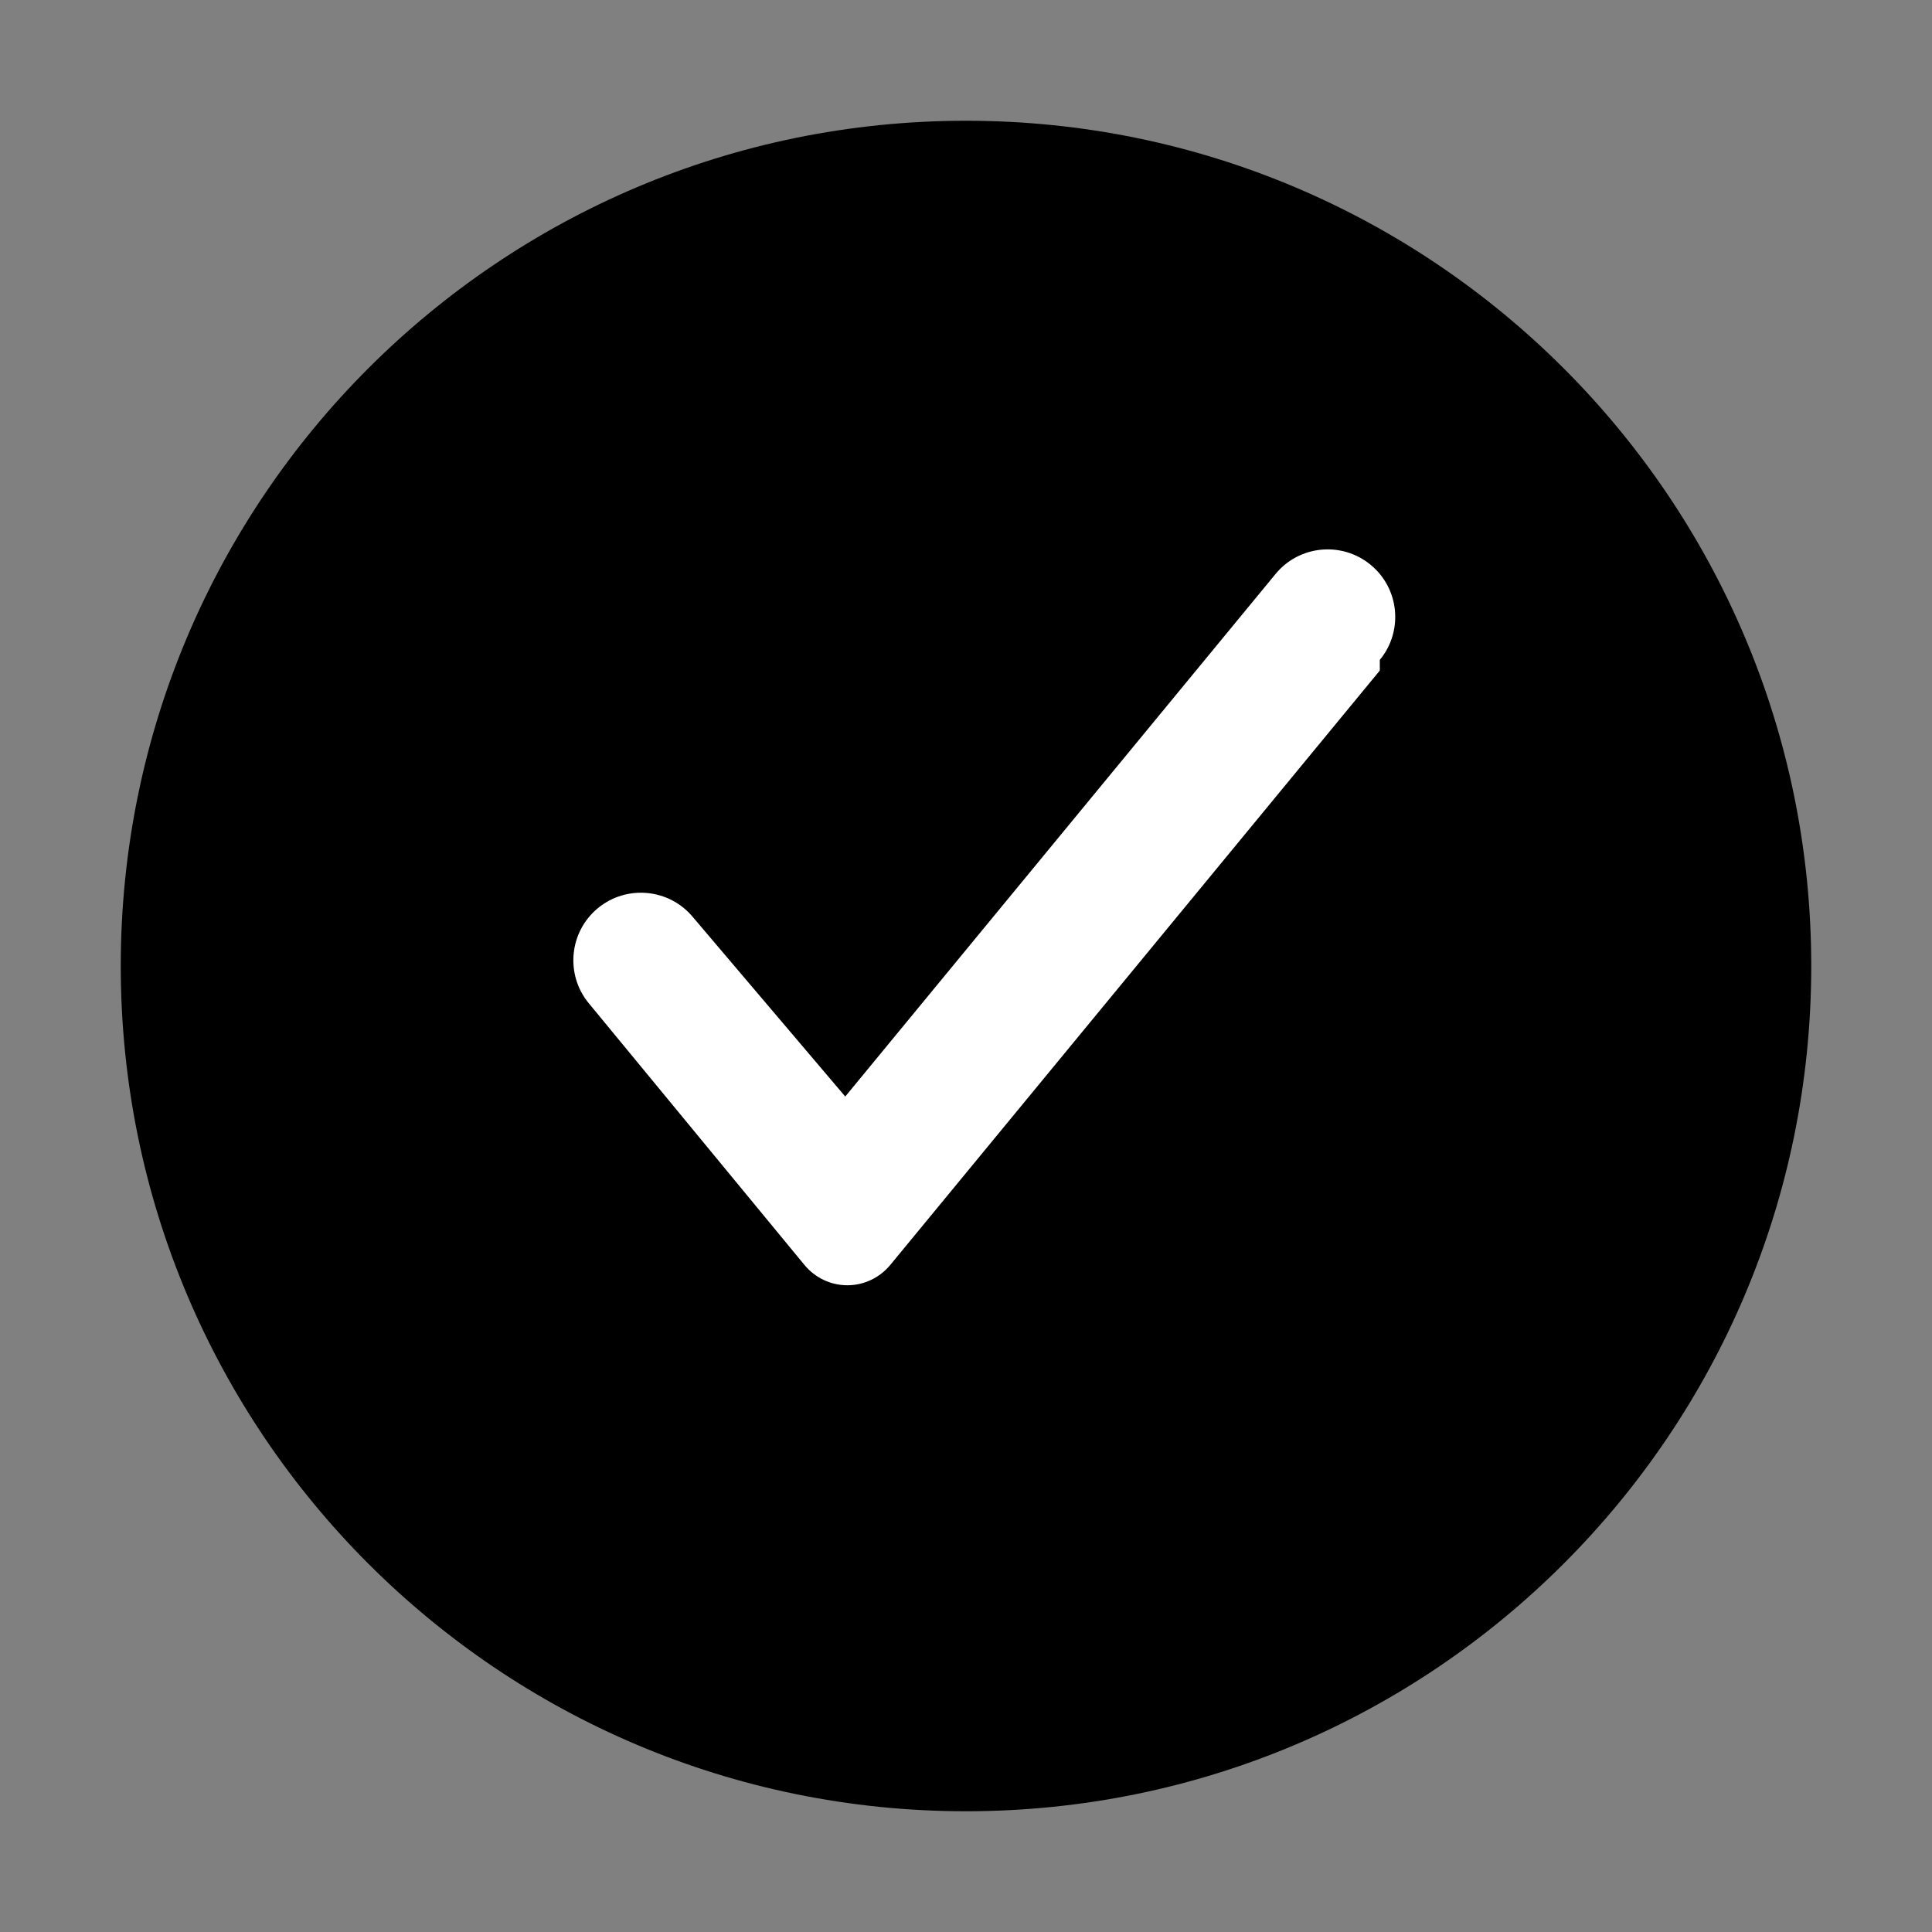 <svg width="32" height="32" viewBox="0 0 32 32" fill="none" xmlns="http://www.w3.org/2000/svg">
  <rect x="0" y="0" width="32" height="32" fill="#808080" stroke="none"/>
  <path d="M16 2C8.268 2 2 8.268 2 16s6.268 14 14 14 14-6.268 14-14S23.732 2 16 2z" fill="url(#paint0_linear)"/>
  <path d="M22.854 11.106l-8.107 9.844c-.177.214-.437.338-.712.338-.276 0-.536-.124-.712-.338l-3.571-4.333c-.393-.477-.325-1.183.152-1.576.477-.392 1.183-.324 1.575.152L14 18.162l7.127-8.655c.392-.477 1.098-.545 1.575-.152.477.392.545 1.098.152 1.575z" fill="white"/>
  <defs>
    <linearGradient id="paint0_linear" x1="2" y1="16" x2="30" y2="16" gradientUnits="userSpaceOnUse">
      <stop stopColor="#9333EA"/>
      <stop offset="1" stopColor="#DB2777"/>
    </linearGradient>
  </defs>
</svg>